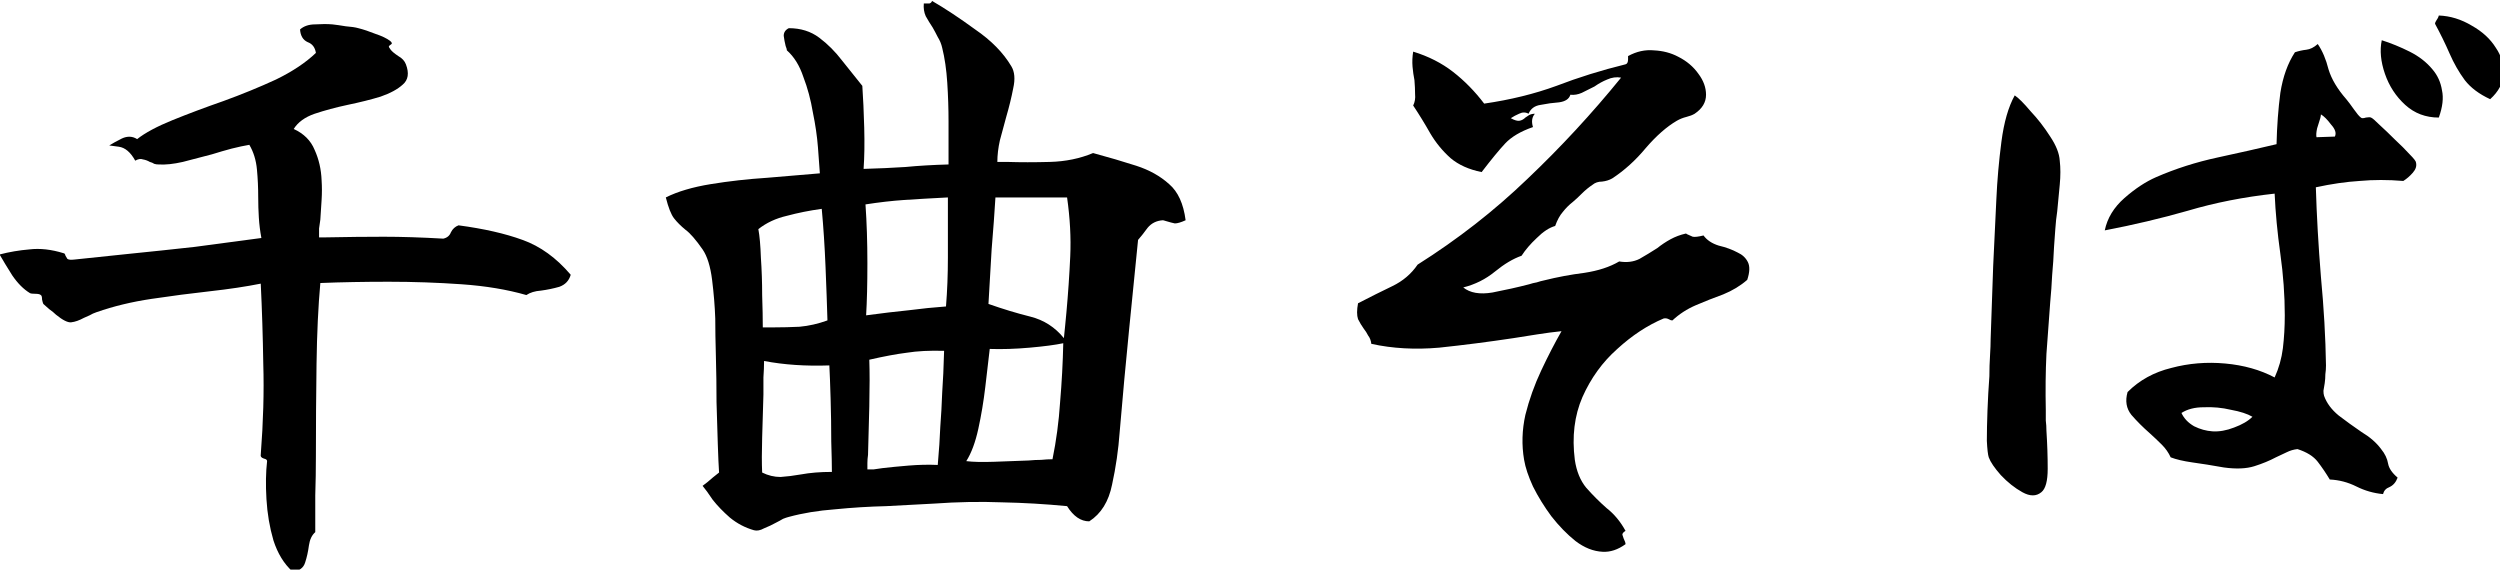 <svg xmlns="http://www.w3.org/2000/svg" xmlns:svg="http://www.w3.org/2000/svg" width="697.097mm" height="158.829mm" viewBox="0 0 697.097 158.829" id="svg5"><defs id="defs2"></defs><g id="layer1" transform="translate(511.787,-6.441)"><g transform="matrix(0.265,0,0,0.265,-438.138,-157.696)" id="g211"><g transform="translate(-897.044,-164.372)" id="g409"><g aria-label="&#x5343;&#x66F2;&#x305D;&#x3070;" transform="translate(586.667,1321)" id="text407" style="font-size:667px;font-family:'Yuji Syuku', 'Yuji Syuku_MSFontService', sans-serif"><path d="m 632.983,-248.124 q -2.668,9.338 -12.006,12.673 -9.338,2.668 -19.343,4.002 -9.338,0.667 -15.341,4.669 -30.015,-8.671 -68.034,-11.339 -38.019,-2.668 -76.705,-2.668 -38.686,0 -72.036,1.334 -3.335,36.685 -4.002,85.376 -0.667,48.024 -0.667,96.715 0,20.677 -0.667,41.354 0,20.01 0,38.686 -5.336,4.669 -6.67,14.007 -1.334,10.005 -4.002,18.009 -2.668,8.671 -13.34,9.338 -13.34,-12.006 -20.01,-32.683 -6.003,-20.677 -7.337,-43.355 -1.334,-22.678 0.667,-40.02 0,-2.001 -3.335,-2.668 -4.002,-1.334 -3.335,-4.002 4.002,-52.026 2.668,-95.381 -0.667,-43.355 -2.668,-84.709 -23.345,4.669 -53.36,8.004 -30.015,3.335 -61.364,8.004 -31.349,4.669 -58.029,14.007 -4.002,1.334 -7.337,3.335 -3.335,1.334 -6.003,2.668 -7.337,4.002 -13.34,4.669 -5.336,0.667 -16.008,-8.004 -2.668,-2.668 -7.337,-6.003 -4.669,-4.002 -6.003,-5.336 -0.667,-1.334 -1.334,-4.669 0,-4.002 -1.334,-4.669 -1.334,-1.334 -6.003,-1.334 -4.002,0 -5.336,-0.667 -10.005,-6.003 -18.676,-18.676 -8.004,-12.673 -13.34,-22.011 15.341,-4.002 31.349,-5.336 16.675,-2.001 36.018,4.002 1.334,0 2.001,2.668 0.667,1.334 2.001,3.335 2.001,1.334 7.337,0.667 24.679,-2.668 57.362,-6.003 33.35,-3.335 69.368,-7.337 36.018,-4.669 70.035,-9.338 -2.001,-10.672 -2.668,-21.344 -0.667,-10.672 -0.667,-21.344 0,-15.341 -1.334,-29.348 -1.334,-14.674 -8.004,-26.013 -8.004,1.334 -18.676,4.002 -10.005,2.668 -20.677,6.003 -15.341,4.002 -30.682,8.004 -14.674,3.335 -25.346,2.668 -2.668,0 -4.669,-0.667 -2.001,-1.334 -4.669,-2.001 -3.335,-2.001 -7.337,-2.668 -3.335,-1.334 -8.004,1.334 -7.337,-13.34 -17.342,-14.674 -10.005,-1.334 -10.005,-1.334 5.336,-3.335 13.34,-7.337 8.671,-4.002 16.008,0.667 12.673,-10.005 37.352,-20.01 24.679,-10.005 53.36,-20.01 29.348,-10.672 55.361,-22.678 26.013,-12.673 42.021,-28.014 -1.334,-8.671 -8.671,-11.339 -7.337,-3.335 -8.004,-13.34 6.003,-5.336 16.008,-5.336 10.005,-0.667 18.009,0 6.003,0.667 14.007,2.001 8.671,0.667 13.34,2.001 8.004,2.001 18.009,6.003 10.005,3.335 15.341,7.337 3.335,2.668 0.667,4.002 -1.334,0.667 -2.001,2.001 0,0.667 2.001,3.335 2.001,2.668 8.004,6.67 6.003,3.335 8.004,8.671 5.336,14.007 -3.335,21.344 -8.004,7.337 -23.345,12.673 -15.341,4.669 -34.684,8.671 -18.676,4.002 -34.684,9.338 -15.341,5.336 -22.011,16.008 16.008,7.337 22.011,22.011 6.67,14.674 7.337,32.016 0.667,10.005 0,20.677 -0.667,10.672 -1.334,20.677 -0.667,4.669 -1.334,9.338 0,4.669 0,9.338 2.001,0 3.335,0 2.001,0 4.002,0 33.35,-0.667 60.697,-0.667 28.014,0 62.698,2.001 6.003,-1.334 8.004,-6.67 2.668,-5.336 8.004,-7.337 40.02,5.336 67.367,15.341 28.014,10.005 50.692,36.685 z" id="path419"></path><path d="m 1279.973,-305.486 q -7.337,3.335 -11.339,3.335 -3.335,-0.667 -10.005,-2.668 -2.001,-0.667 -2.668,-0.667 -10.005,0.667 -16.008,8.004 -5.336,7.337 -10.005,12.673 -4.002,40.02 -9.338,93.38 -5.336,53.36 -10.005,108.721 -2.001,28.014 -8.004,55.361 -5.336,26.68 -24.012,38.686 -13.34,0 -23.345,-16.008 -34.684,-3.335 -68.701,-4.002 -34.017,-1.334 -71.369,1.334 -22.678,1.334 -50.025,2.668 -27.347,0.667 -54.027,3.335 -26.68,2.001 -48.691,8.004 -2.668,0.667 -6.003,2.001 -3.335,2.001 -7.337,4.002 -6.003,3.335 -12.673,6.003 -6.003,3.335 -10.672,2.001 -14.007,-4.002 -25.346,-13.34 -10.672,-9.338 -18.009,-18.676 -6.67,-10.005 -10.672,-14.674 4.669,-3.335 10.672,-8.671 6.67,-5.336 6.67,-5.336 -0.667,-10.005 -1.334,-30.015 -0.667,-20.01 -1.334,-44.022 0,-24.679 -0.667,-48.024 -0.667,-23.345 -0.667,-40.02 -0.667,-19.343 -3.335,-40.687 -2.668,-21.344 -10.005,-32.016 -10.672,-15.341 -18.009,-20.677 -7.337,-6.003 -12.006,-12.006 -4.669,-6.003 -8.671,-22.011 18.676,-9.338 47.357,-14.007 28.681,-4.669 59.363,-6.67 30.682,-2.668 55.361,-4.669 -0.667,-10.005 -2.001,-27.347 -1.334,-17.342 -5.336,-36.685 -3.335,-20.01 -10.005,-37.352 -6.003,-18.009 -17.342,-28.014 0,-1.334 -1.334,-4.669 -1.334,-5.336 -2.001,-10.672 0,-5.336 5.336,-8.004 18.676,0 32.016,10.005 13.34,10.005 24.012,24.012 11.339,14.007 21.344,26.68 1.334,19.343 2.001,44.022 0.667,24.679 -0.667,43.355 23.345,-0.667 44.022,-2.001 20.677,-2.001 45.356,-2.668 0,-2.668 0,-5.336 0,-2.668 0,-6.003 0,-14.007 0,-34.017 0,-20.01 -1.334,-40.687 -1.334,-20.677 -5.336,-36.685 -1.334,-6.003 -4.669,-11.339 -2.668,-5.336 -5.336,-10.005 -4.002,-6.003 -7.337,-12.006 -2.668,-6.003 -2.001,-13.34 0.667,0 1.334,0 2.668,0 4.669,0 2.001,-0.667 2.668,-2.668 20.677,12.006 45.356,30.015 25.346,17.342 38.019,38.686 5.336,8.671 2.001,23.345 -2.668,14.007 -7.337,30.015 -3.335,12.006 -6.67,24.679 -2.668,12.006 -2.668,22.678 2.668,0 5.336,0 2.668,0 5.336,0 20.01,0.667 44.689,0 24.679,-0.667 45.356,-9.338 24.679,6.67 45.356,13.34 20.677,6.67 34.684,19.343 14.007,12.006 17.342,38.019 z m -124.729,-24.012 q -8.004,0 -16.675,0 -8.671,0 -18.009,0 -9.338,0 -19.343,0 -10.005,0 -21.344,0 -1.334,22.678 -4.002,54.694 -2.001,32.016 -3.335,57.362 22.678,8.004 44.022,13.34 21.344,5.336 35.351,22.678 0.667,-6.67 1.334,-13.34 0.667,-7.337 1.334,-14.007 2.668,-29.348 4.002,-58.696 1.334,-29.348 -3.335,-62.031 z m -125.396,0 q -26.013,1.334 -46.023,2.668 -19.343,1.334 -40.687,4.669 2.001,28.681 2.001,62.031 0,32.683 -1.334,54.694 24.679,-3.335 44.689,-5.336 20.677,-2.668 39.353,-4.002 2.001,-24.679 2.001,-51.359 0,-26.68 0,-46.023 0,-5.336 0,-9.338 0,-4.669 0,-8.004 z m 121.394,153.41 q -12.673,2.668 -35.351,4.669 -22.678,2.001 -42.021,1.334 -2.001,16.675 -4.669,40.02 -2.668,22.678 -7.337,44.022 -4.669,21.344 -12.673,34.017 10.672,1.334 29.348,0.667 18.676,-0.667 36.018,-1.334 7.337,-0.667 13.34,-0.667 6.67,-0.667 12.006,-0.667 6.003,-29.348 8.004,-60.03 2.668,-31.349 3.335,-62.031 z m -125.396,8.004 q -22.678,-0.667 -39.353,2.001 -16.008,2.001 -39.353,7.337 0.667,19.343 0,49.358 -0.667,29.348 -1.334,50.692 -0.667,4.669 -0.667,8.671 0,3.335 0,6.67 2.668,0 6.67,0 4.002,-0.667 9.338,-1.334 11.339,-1.334 27.347,-2.668 16.008,-1.334 30.682,-0.667 2.001,-22.678 2.668,-40.02 1.334,-17.342 2.001,-36.018 1.334,-18.676 2.001,-44.022 z M 907.787,-40.687 q 0,-10.672 -0.667,-32.016 0,-22.011 -0.667,-44.689 -0.667,-22.678 -1.334,-35.351 -37.352,1.334 -68.701,-4.669 0,8.004 -0.667,17.342 0,8.671 0,18.009 -0.667,22.678 -1.334,45.356 -0.667,22.011 0,36.685 9.338,4.669 19.343,4.669 10.005,-0.667 21.344,-2.668 7.337,-1.334 15.341,-2.001 8.004,-0.667 17.342,-0.667 z M 903.118,-200.1 q -0.667,-23.345 -2.001,-56.028 -1.334,-32.683 -4.002,-61.364 -19.343,2.668 -36.685,7.337 -17.342,4.002 -30.015,14.007 2.001,10.672 2.668,30.015 1.334,19.343 1.334,39.353 0.667,20.01 0.667,34.017 2.668,0 5.336,0 3.335,0 6.67,0 12.673,0 26.68,-0.667 14.674,-1.334 29.348,-6.67 z" id="path421"></path><path d="m 1870.935,-242.788 q -10.672,9.338 -25.346,15.341 -14.674,5.336 -28.681,11.339 -14.007,6.003 -24.679,16.008 -2.001,0 -4.002,-1.334 -2.668,-1.334 -5.336,-0.667 -25.346,10.672 -48.691,32.016 -23.345,20.677 -36.685,50.692 -12.673,29.348 -8.004,66.033 2.668,18.009 12.006,29.348 10.005,11.339 21.344,21.344 12.006,9.338 20.01,24.012 -3.335,2.001 -3.335,4.002 0.667,2.001 1.334,4.002 2.001,4.002 2.001,6.003 -12.006,8.671 -24.012,8.004 -14.674,-0.667 -28.681,-11.339 -13.34,-10.672 -25.346,-26.013 -11.339,-15.341 -19.343,-31.349 -7.337,-16.008 -9.338,-28.014 -4.002,-23.345 1.334,-47.357 6.003,-24.012 16.675,-46.69 10.672,-22.678 21.344,-41.354 -12.673,1.334 -25.346,3.335 -12.673,2.001 -25.346,4.002 -40.02,6.003 -78.039,10.005 -38.019,3.335 -71.369,-4.002 -0.667,-5.336 -3.335,-8.671 -2.001,-4.002 -4.669,-7.337 -3.335,-4.669 -6.003,-10.005 -2.001,-6.003 0,-16.675 19.343,-10.005 36.018,-18.009 16.675,-8.004 26.68,-22.678 63.365,-40.02 115.391,-90.045 52.693,-50.025 98.716,-106.72 -7.337,-1.334 -14.674,2.001 -6.67,2.668 -13.34,7.337 -6.67,3.335 -13.34,6.67 -6.003,2.668 -12.006,2.001 -2.001,6.67 -12.006,8.004 -9.338,0.667 -19.343,2.668 -9.338,1.334 -12.673,9.338 -4.669,-2.668 -10.005,0 -4.669,2.001 -8.671,4.669 v 0 q 6.003,3.335 9.338,2.668 3.335,-0.667 6.003,-3.335 2.001,-1.334 4.002,-2.668 2.668,-1.334 6.003,-1.334 -4.669,5.336 -2.001,14.007 -19.343,6.67 -29.348,17.342 -9.338,10.005 -24.679,30.015 -20.01,-4.002 -32.683,-14.674 -12.673,-11.339 -21.344,-26.013 -8.671,-15.341 -18.009,-29.348 2.668,-5.336 2.001,-12.006 0,-6.67 -0.667,-14.674 -1.334,-6.67 -2.001,-14.007 -0.667,-8.004 0.667,-16.008 24.012,7.337 42.021,21.344 18.009,14.007 32.683,33.35 41.354,-6.003 76.038,-18.676 34.684,-13.34 72.703,-22.678 2.668,-0.667 2.668,-5.336 0,-2.668 0,-3.335 13.34,-7.337 27.347,-6.003 14.007,0.667 25.346,6.67 13.34,6.67 21.344,18.009 8.004,10.672 8.004,22.011 0,12.006 -12.006,20.01 -3.335,2.001 -8.671,3.335 -5.336,1.334 -10.005,4.002 -16.008,9.338 -32.683,28.681 -16.008,19.343 -35.351,32.016 -4.669,2.668 -10.672,3.335 -6.003,0 -10.005,3.335 -6.003,4.002 -11.339,9.338 -5.336,5.336 -9.338,8.671 -6.003,4.669 -10.672,10.672 -4.669,5.336 -8.004,14.674 -9.338,2.668 -19.343,12.673 -10.005,9.338 -16.008,18.676 -13.34,4.669 -28.014,16.675 -14.674,12.006 -33.35,16.675 10.672,8.671 30.682,5.336 20.677,-4.002 38.686,-8.671 4.002,-1.334 8.004,-2.001 4.002,-1.334 7.337,-2.001 21.344,-5.336 42.688,-8.004 22.011,-3.335 36.685,-12.006 12.006,2.001 21.344,-2.668 9.338,-5.336 18.676,-11.339 6.67,-5.336 14.007,-9.338 7.337,-4.002 16.008,-6.003 0.667,0 1.334,0.667 2.668,1.334 6.003,2.668 3.335,0.667 11.339,-1.334 5.336,7.337 16.008,10.672 11.339,2.668 20.01,7.337 7.337,3.335 10.672,10.005 3.335,6.67 -0.667,18.676 z" id="path423"></path><path d="m 2574.62,-366.183 q 1.334,5.336 -3.335,10.672 -4.669,5.336 -10.005,8.671 -24.012,-2.001 -46.023,0 -21.344,1.334 -46.023,6.67 1.334,44.689 5.336,94.047 4.669,49.358 5.336,93.38 0,4.669 -0.667,9.338 0,4.669 -0.667,9.338 -0.667,4.669 -1.334,8.004 0,3.335 0.667,5.336 4.002,11.339 15.341,20.677 11.339,8.671 24.012,17.342 13.34,8.004 20.677,18.009 6.003,7.337 7.337,15.341 1.334,7.337 10.005,14.674 -2.668,7.337 -8.671,10.005 -5.336,2.001 -6.67,7.337 -14.674,-1.334 -28.014,-8.004 -13.34,-6.67 -28.014,-7.337 -6.003,-10.005 -12.673,-18.676 -6.67,-8.671 -21.344,-13.34 -6.003,0.667 -11.339,3.335 -5.336,2.668 -11.339,5.336 -10.005,5.336 -22.678,9.338 -12.673,4.002 -32.016,1.334 -18.676,-3.335 -33.35,-5.336 -14.007,-2.001 -22.678,-5.336 -3.335,-7.337 -9.338,-13.34 -6.003,-6.003 -12.673,-12.006 -10.672,-9.338 -19.343,-19.343 -8.004,-10.005 -4.002,-24.012 18.676,-18.676 46.023,-25.346 27.347,-7.337 56.695,-4.669 29.348,2.668 52.026,14.674 6.67,-14.674 8.671,-30.682 2.001,-16.675 2.001,-34.684 0,-31.349 -4.669,-64.699 -4.669,-33.35 -6.003,-63.365 -48.691,5.336 -91.379,18.009 -42.021,12.006 -87.377,20.677 4.002,-19.343 20.677,-34.017 16.675,-14.674 33.35,-22.011 30.682,-13.34 64.699,-20.677 34.017,-7.337 62.031,-14.007 0.667,-28.681 4.002,-54.027 4.002,-25.346 15.341,-42.688 6.003,-2.001 12.006,-2.668 6.003,-0.667 12.006,-6.003 7.337,10.672 11.339,26.68 4.669,15.341 18.676,31.349 3.335,4.002 8.004,10.672 4.669,6.67 7.337,8.671 1.334,1.334 5.336,0 4.002,-0.667 5.336,0 2.001,0.667 9.338,8.004 7.337,6.67 16.008,15.341 8.671,8.004 15.341,15.341 6.67,6.67 6.67,8.671 z m -374.854,-2.001 q 1.334,11.339 0,25.346 -1.334,13.34 -2.668,28.014 -1.334,8.671 -2.001,18.676 -0.667,9.338 -1.334,18.676 -0.667,15.341 -2.001,30.015 -0.667,14.007 -2.001,28.014 -2.001,26.68 -4.002,54.694 -1.334,27.347 -0.667,59.363 0,4.669 0,10.672 0.667,5.336 0.667,10.672 1.334,20.677 1.334,40.02 0,19.343 -6.67,24.679 -8.004,6.67 -20.01,0 -12.006,-6.67 -22.678,-18.009 -10.005,-11.339 -12.673,-18.676 -1.334,-4.002 -2.001,-17.342 0,-14.007 0.667,-32.016 0.667,-18.009 2.001,-36.018 0,-11.339 0.667,-21.344 0.667,-10.672 0.667,-18.009 1.334,-37.352 2.668,-76.705 2.001,-40.02 3.335,-70.035 1.334,-30.015 5.336,-60.697 4.002,-30.682 14.007,-48.691 6.003,4.002 16.675,16.675 11.339,12.006 20.677,26.68 9.338,14.007 10.005,25.346 z m 458.896,-118.726 q 8.671,12.673 8.004,27.347 -0.667,14.674 -14.007,26.68 -17.342,-8.004 -26.68,-20.01 -9.338,-12.673 -16.008,-28.014 -6.67,-15.341 -15.341,-31.349 0,-1.334 1.334,-3.335 2.001,-2.668 2.668,-5.336 18.009,0.667 34.684,10.672 16.675,9.338 25.346,23.345 z m -60.03,73.37 q -20.677,0 -35.351,-13.34 -14.674,-13.34 -21.344,-32.683 -6.67,-19.343 -3.335,-35.351 14.674,4.669 29.348,12.006 14.674,7.337 24.012,18.676 8.004,9.338 10.005,22.011 2.668,12.006 -3.335,28.681 z m -196.098,314.824 q -8.004,-4.669 -22.678,-7.337 -14.007,-3.335 -28.681,-2.668 -14.007,0 -23.345,6.003 4.002,8.671 13.34,14.007 9.338,4.669 19.343,5.336 10.672,0.667 22.678,-4.002 12.673,-4.669 19.343,-11.339 z m 86.71,-294.814 q 2.668,-5.336 -4.002,-12.673 -6.003,-8.004 -10.672,-10.672 0,1.334 -0.667,4.002 -1.334,4.669 -3.335,10.672 -1.334,6.003 -0.667,9.338 z" id="path425"></path></g></g></g></g></svg>